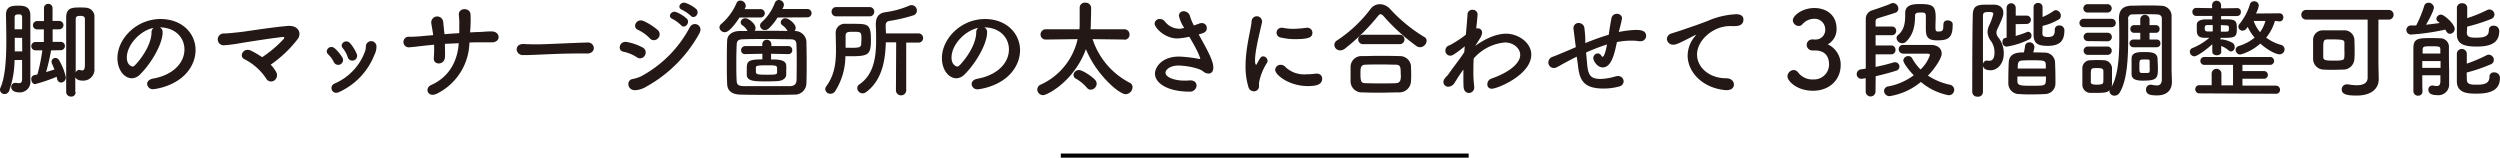 <svg xmlns="http://www.w3.org/2000/svg" viewBox="0 0 598.01 37.72"><defs><style>.cls-2{fill:#231815}</style></defs><g id="レイヤー_2" data-name="レイヤー 2"><g id="レイヤー_1-2" data-name="レイヤー 1"><path fill="none" stroke="#000" stroke-miterlimit="10" d="M253.75 37.22h97.56"/><path class="cls-2" d="M3.48 14.37a22.37 22.37 0 01-1.28 7.32 1.19 1.19 0 01-1.1.81 1.07 1.07 0 01-1.1-1 1.13 1.13 0 01.1-.5c1.18-2.58 1.41-7.08 1.41-11.23 0-2.27-.05-4.44-.08-6.13v-.06c0-2.15 1.46-2.22 2.92-2.22 1.12 0 2.91 0 2.91 2.32v15.6a2.52 2.52 0 01-2.58 2.82c-1.51 0-2-.67-2-1.28a.94.94 0 01.94-1h.21a4 4 0 00.71.07c.46 0 .72-.18.74-.92s0-2.58 0-4.63zM5.29 7V4.19c0-.41-.1-.72-.59-.74a1 1 0 00-.31 0c-.79 0-.89.31-.89.77V7zm0 2.05H3.53v3.25h1.79zm6.93 3a48.21 48.21 0 01-1.2 5.19l2-.61c-.21-.56-.44-1.07-.59-1.41a1 1 0 01-.1-.46.89.89 0 01.92-.89 1 1 0 01.87.51 13.93 13.93 0 011.63 4.09 1.21 1.21 0 01-1.15 1.28 1 1 0 01-.94-.92 3.84 3.84 0 00-.11-.46 40.54 40.54 0 01-5.16 1.76c-.56 0-.9-.61-.9-1.2a.88.88 0 01.62-.93l.84-.2a42.37 42.37 0 001.18-5.76H8.49a1 1 0 010-2h2v-3H8.88a1 1 0 01-1-1 1 1 0 011-1h1.64V1.92a1 1 0 011-1 1 1 0 011.05 1v3.09h1.61a1 1 0 011 1 1 1 0 01-1 1h-1.59v3h1.94a1 1 0 010 2zM18.08 22a1 1 0 01-1.1 1.1 1.12 1.12 0 01-1.15-1.1v-8.67V4.2c0-2.33 1.38-2.41 3.32-2.41.52 0 1 0 1.44.06a2.13 2.13 0 012 2.37v12.13a2.67 2.67 0 01-2.71 2.94c-.66 0-1.53-.1-1.87-.82V22zm.82-5.29a1.37 1.37 0 01.28.05 1.79 1.79 0 00.49.08c.38 0 .64-.26.64-1.33V4.64c0-.79-.51-.84-1.13-.84-.89 0-1.07.25-1.07.84v12.71a1 1 0 01.79-.65zM44.12 11.82c0-2.84-2.22-5.27-5.93-5.27a1.15 1.15 0 01.71 1.07v.13c0 2.68-2.63 7.34-5.44 10.1a2.8 2.8 0 01-1.92.87c-1.82 0-3.45-2-3.45-4.83 0-4.63 4.55-9.34 10.3-9.34 5.17 0 8.39 3.43 8.39 7.42a7.89 7.89 0 01-.56 2.89c-2.25 5.68-9.21 6.47-9.57 6.47a1.34 1.34 0 01-1.45-1.25c0-.57.43-1.1 1.4-1.28 4.61-.8 7.52-3.63 7.52-6.98zm-7.39-5.15c-3.2.64-6.39 4.05-6.39 7.09 0 1.92 1.28 2.15 1.35 2.15a.65.65 0 00.49-.21c.77-.69 4-4.47 4.07-7.93a1.33 1.33 0 01.48-1.1zM66.08 17.26a1.54 1.54 0 01-.48 2 1.33 1.33 0 01-1.92-.46 13.66 13.66 0 00-5.19-4.63c-1.46-.64-.26-2.94 1.56-2.05a21.63 21.63 0 012.66 1.56 28.17 28.17 0 005.09-4.29c.33-.41.23-.59-.21-.54-3.35.38-9.08 1.3-10.31 1.51a35.07 35.07 0 01-3.81.48A1.42 1.42 0 1153.55 8c1.15 0 2.61-.2 3.71-.3s7.08-1.1 11.51-1.49c2.53-.23 3.45 1.64 2.5 3.05a28.59 28.59 0 01-6.52 6.21 7.82 7.82 0 011.33 1.79zM79.88 14.91A6.27 6.27 0 0078.5 13c-1-.89.43-2.48 1.61-1.4a9.85 9.85 0 011.81 2.2 1.15 1.15 0 11-2.04 1.11zM80 20a13.32 13.32 0 007.34-7.78 3.92 3.92 0 00.18-1.22 1.27 1.27 0 012.53 0 4.28 4.28 0 01-.48 2.1 16.32 16.32 0 01-8.42 8.9c-1.73.86-2.55-1.36-1.15-2zm3.15-6.42A6.54 6.54 0 0082 11.53c-.92-1 .77-2.37 1.79-1.15a9.48 9.48 0 011.49 2.41 1.15 1.15 0 11-2.13.79zM106.43 10.49c0 1.27.07 2.45 0 3.14 0 1.95-2.84 2.1-2.66.21a30.67 30.67 0 00.07-3.15l-2 .2c-2.08.24-3.05.36-3.84.41a1.27 1.27 0 110-2.5c1 0 2.48-.1 3.5-.21.41-.05 1.15-.1 2.1-.18 0-.35-.08-.69-.13-1-.1-.69-.23-1.33-.3-1.81a1.35 1.35 0 112.83-.46c.07.44.1 1.07.2 1.84 0 .39.1.77.13 1.2 1.12-.1 2.35-.18 3.53-.25V6.27a17.53 17.53 0 00-.1-2.61c-.2-1.92 2.71-1.92 2.79-.23a22.73 22.73 0 010 2.61c0 .56-.08 1.15-.1 1.71l1.5-.08c1.33 0 2.41-.18 3.71-.15 2 0 2.28 2.58 0 2.61h-3.43c-.61 0-1.28 0-1.94.05a14 14 0 01-7.83 12.25c-2.12 1-3-1.35-1.33-2.09 4.76-2.13 6.37-6.35 6.6-10zM140.39 12.79h-1.33c-4.88 0-8.62.23-10.64.3-1.33.06-2 .08-2.53.08h-.82a1.42 1.42 0 01-1.48-1.39c0-.63.51-1.25 1.53-1.25h.16c.94.05 2.07.08 3.09.08 2.1 0 7.57-.31 12.07-.44h.05a1.4 1.4 0 011.56 1.31c0 .66-.53 1.33-1.63 1.33zM152.31 13.68a9.06 9.06 0 00-3.17-1.3c-1.54-.26-1-2.69.84-2.33a12.94 12.94 0 013.74 1.31 1.32 1.32 0 01.53 1.89 1.29 1.29 0 01-1.94.43zm-.13 7.88c-2.15.25-2.48-2.4-.84-2.66a8.85 8.85 0 002-.64A28.32 28.32 0 00165 6.52c.86-1.61 3.42-.48 2.25 1.54a32.31 32.31 0 01-12.59 12.63 5.84 5.84 0 01-2.48.87zm3.22-12.43a9.55 9.55 0 00-2.81-2c-1.43-.59-.38-2.86 1.36-2.1a14 14 0 013.35 2.13 1.35 1.35 0 01.1 2 1.31 1.31 0 01-2-.03zm5.45-4.6c-1.28-.54-.28-2.07.9-1.64a8.86 8.86 0 012.5 1.53c1 1-.48 2.61-1.33 1.62a8.48 8.48 0 00-2.07-1.51zm2.3-2.18c-1.3-.51-.38-2 .82-1.66a8.06 8.06 0 012.56 1.46c1 1-.41 2.58-1.28 1.64a9.09 9.09 0 00-2.1-1.44zM176.9 4.19c-2.22 3.35-3.14 3.51-3.53 3.51a1.27 1.27 0 01-1.28-1.13 1.13 1.13 0 01.44-.84 13.83 13.83 0 003.66-5 .92.92 0 01.89-.59 1.32 1.32 0 011.31 1.23 1 1 0 01-.13.53l-.16.28h3.84a1 1 0 110 2zm11.48 3.23a3.71 3.71 0 00-1.22-1.36.88.88 0 01-.41-.69 1.08 1.08 0 011.12-1c.8 0 2.46 1.31 2.46 2.31a1.12 1.12 0 01-.28.74 2.74 2.74 0 012.84 2.4c.05 1.77.07 3.63.07 5.47 0 1.64 0 3.25-.07 4.79a2.76 2.76 0 01-2.95 2.55c-2.07.06-4.24.06-6.41.06s-4.33 0-6.45-.06-3.07-1-3.14-2.5-.08-3.15-.08-4.86c0-1.92 0-3.86.08-5.6.05-1.33 1.2-2.23 3-2.25h1.87a3.73 3.73 0 00-1.23-1.36.88.88 0 01-.41-.69 1.08 1.08 0 011.13-1c.76 0 2.43 1.31 2.43 2.31a1.17 1.17 0 01-.23.69h3.24c1.56 0 3.12 0 4.68.05zm2.2 7.8c0-1.56 0-3.12-.07-4.48 0-1.15-.49-1.33-1.64-1.35-1.76 0-3.68-.06-5.57-.06s-3.74 0-5.38.06c-1.32 0-1.66.33-1.71 1.35-.05 1.31-.08 2.71-.08 4.09 0 1.56 0 3.07.08 4.4 0 1.15.54 1.36 2 1.38h10.59c1.3 0 1.69-.56 1.74-1.43.02-1.18.04-2.56.04-3.96zm-2.14-2.28l-4-.08v1.36c1.48 0 3.47 0 3.63 1.36a10.63 10.63 0 010 1.3v1c0 .69-.66 1.41-2 1.51-.72.05-1.69.08-2.66.08-2.84 0-4.66 0-4.78-1.51v-1.23c0-1.92 0-2.53 3.73-2.53v-1.34l-4.09.08a.9.9 0 01-1-.92 1 1 0 011-1h4.07v-.53a1.09 1.09 0 012.17 0v.53h4a.93.93 0 011 1 .89.89 0 01-.95.92zm-2.56 3.68c0-.94 0-1-2.51-1-2.2 0-2.56.12-2.56.51v.74c0 .87 0 1 2.58 1 1.82 0 2.48 0 2.48-.48a6.11 6.11 0 00.01-.77zM186 4.19a12.72 12.72 0 01-2.1 2.61 1.37 1.37 0 01-.92.39 1.14 1.14 0 01-1.17-1.05 1.08 1.08 0 01.38-.82 11.83 11.83 0 003.18-4.68 1 1 0 01.92-.64 1.23 1.23 0 011.23 1.15 2.13 2.13 0 01-.39 1h6a1 1 0 011 1 1 1 0 01-1 1zM199.79 21.79a1.38 1.38 0 01-1.15.64 1.19 1.19 0 01-1.23-1.1 1.25 1.25 0 01.26-.72c2-2.73 2.3-5.67 2.3-8.67 0-1.3-.05-2.63-.07-4v-.01a2.15 2.15 0 012.4-2.23h1.76c3.53 0 4.27 0 4.27 3.81 0 3.5-.51 3.94-4.7 3.94h-1.41a15.72 15.72 0 01-2.43 8.34zm.28-17.88a1.09 1.09 0 01-1.15-1.12 1.09 1.09 0 011.15-1.1H208a1.08 1.08 0 011.12 1.12 1.08 1.08 0 01-1.12 1.1zm3.41 7.52c1.71 0 2.45 0 2.53-.82 0-.38.05-.89.05-1.4 0-1.46-.08-1.61-1.79-1.61-1.33 0-2 0-2 .92v2.89zm10.89-1.3h-2.48c-.1 4.37-.95 9.1-4.66 11.86a1.49 1.49 0 01-.89.34 1.3 1.3 0 01-1.28-1.26 1.09 1.09 0 01.51-.89c3.48-2.38 4-6.55 4-10.61 0-1.16 0-2.31-.07-3.41v-.3c0-1.74.64-2.71 2.3-2.94a22.09 22.09 0 005.75-1.59 1.29 1.29 0 01.54-.1 1.28 1.28 0 011.23 1.3 1.17 1.17 0 01-.87 1.15A37.64 37.64 0 01212.81 5c-.77.13-.95.49-.95 1.15v.16c0 .53.06 1.1.06 1.68h7.74a1.09 1.09 0 011.15 1.1 1.07 1.07 0 01-1.15 1.1h-2.89v11.54a1.24 1.24 0 01-2.46 0zM241.34 11.82c0-2.84-2.22-5.27-5.93-5.27a1.15 1.15 0 01.71 1.07v.13c0 2.68-2.63 7.34-5.44 10.1a2.8 2.8 0 01-1.92.87c-1.82 0-3.45-2-3.45-4.83 0-4.63 4.55-9.34 10.3-9.34C240.73 4.55 244 8 244 12a7.89 7.89 0 01-.56 2.89c-2.25 5.68-9.21 6.47-9.57 6.47a1.34 1.34 0 01-1.45-1.25c0-.57.43-1.1 1.4-1.28 4.61-.83 7.52-3.66 7.52-7.01zM234 6.67c-3.2.64-6.39 4.05-6.39 7.09 0 1.92 1.28 2.15 1.35 2.15a.65.65 0 00.49-.21c.77-.69 4-4.47 4.07-7.93a1.33 1.33 0 01.48-1.1zM268.92 9.46l-7.57-.1a18 18 0 008.84 10.41 1.17 1.17 0 01.72 1.1 1.73 1.73 0 01-1.64 1.66c-1.61 0-7.08-4.73-9.51-10.77-2.81 7.65-9.23 11-10.25 11a1.39 1.39 0 01-1.39-1.35 1.31 1.31 0 01.85-1.18 15.7 15.7 0 008.8-10.87l-7.57.1a1.21 1.21 0 01-1.3-1.25A1.26 1.26 0 01250.2 7h8a9.8 9.8 0 00.06-1.31V1.84a1.22 1.22 0 011.36-1.2A1.29 1.29 0 01261 1.82v.56c0 1.15-.05 2.15-.07 3.32a10.66 10.66 0 01-.07 1.3h8.06a1.22 1.22 0 011.27 1.25 1.2 1.2 0 01-1.25 1.25zM260 21a9.83 9.83 0 00-2.58-2.15 1.05 1.05 0 01-.64-.92 1.29 1.29 0 011.33-1.17c.84 0 3.12 1.53 3.86 2.37a1.35 1.35 0 01.36.9 1.5 1.5 0 01-1.43 1.43 1.19 1.19 0 01-.9-.46zM283.27 6.67A8.49 8.49 0 01282 3.79a1.09 1.09 0 011.18-1.1 1.56 1.56 0 011.48 1.22 12.34 12.34 0 00.92 2.18c.38-.13.77-.26 1.15-.41a2.2 2.2 0 01.74-.16 1.16 1.16 0 011.2 1.18c0 1-.69 1.18-1.94 1.54 2.23 4 3.5 6.31 3.5 7.92 0 1-.51 1.43-1.12 1.43a2 2 0 01-1.33-.53c-.95-.79-4.09-1.38-5.91-1.38-2 0-3.07 1-3.07 1.71 0 1.13 2.2 1.89 4.48 1.89.41 0 .82 0 1.23-.05h.23c1 0 1.48.59 1.48 1.23a1.53 1.53 0 01-1.66 1.46c-5.22 0-8.29-2-8.29-4.33 0-1.25 1.36-4.06 5.81-4.06a32.54 32.54 0 014.73.56H287.11s-.05-1-2.63-5.3a16.7 16.7 0 01-2.84.41c-3 0-5.45-2.53-5.45-3.58a1.15 1.15 0 011.23-1.07 1.54 1.54 0 011.2.56 4.42 4.42 0 003.3 1.76 3.62 3.62 0 00.49 0zM298.61 20.74a16.3 16.3 0 01-.67-4.88c0-4.5 1.31-8.9 1.44-10.67a1.25 1.25 0 012.5-.1.75.75 0 010 .2c-.36 1.87-1.67 6.6-1.67 9.13 0 .95.18 1.05.26 1.05s.13-.05.18-.18c.79-1.5 1-1.81 1.51-1.81a1.11 1.11 0 011.05 1.07.79.79 0 01-.13.46 13.21 13.21 0 00-1.92 4.81v.69a1.21 1.21 0 01-1.28 1.33 1.37 1.37 0 01-1.27-1.1zm14.22-.15c-4.43 0-7.8-2.64-7.8-3.89a1.28 1.28 0 011.33-1.2 1.5 1.5 0 011.15.56 6.52 6.52 0 005 1.71 16 16 0 002.17-.15 1.12 1.12 0 01.31 0 1.18 1.18 0 011.28 1.23c-.04 1.3-1.17 1.74-3.44 1.74zm-2.89-11.23a14.42 14.42 0 01-3.45-.36 1.18 1.18 0 01.1-2.36.8.8 0 01.25 0 12 12 0 002.48.26 24.18 24.18 0 003.15-.26h.23a1.18 1.18 0 011.23 1.21c0 1-.72 1.51-3.99 1.51zM339.67 11.3a1.64 1.64 0 01-.84-.28A47 47 0 01331 3.91c-.29-.33-.52-.51-.75-.51s-.43.18-.69.51a49 49 0 01-7.82 7.7 1.92 1.92 0 01-1.15.44 1.37 1.37 0 01-1.41-1.31 1.28 1.28 0 01.69-1.1 32.34 32.34 0 007.93-7.44 2.79 2.79 0 012.28-1.2 3.43 3.43 0 012.46 1.17 37 37 0 008.16 6.68 1 1 0 01.56.92 1.64 1.64 0 01-1.59 1.53zm-5 10.8c-1.48 0-3 .07-4.42.07s-2.87 0-4.3-.07a2.67 2.67 0 01-2.89-2.61v-1.54-2a2.6 2.6 0 012.84-2.53c1.08 0 2.38-.06 3.76-.06 1.69 0 3.5 0 5.14.06a2.64 2.64 0 012.71 2.3c0 .53.05 1.17.05 1.84s0 1.3-.05 1.94a2.78 2.78 0 01-2.8 2.6zm-8.54-11.54a1.13 1.13 0 110-2.25h8.59a1.13 1.13 0 110 2.25zm8.93 7.32c0-1.92-.05-2.38-1.23-2.41-.95 0-2.05-.05-3.2-.05-1.38 0-2.78 0-4 .05s-1.2.82-1.2 2.25c0 1.9.23 2.15 1.23 2.18s2.3.05 3.53.05 2.5 0 3.68-.05 1.23-.9 1.23-2.02zM352.87 11c.87-.64 4.09-2.94 7.42-2.94 2.86 0 6 2.12 6 5 0 4.86-8.11 8.16-9.42 8.16a1 1 0 01-1.09-1.1 1.44 1.44 0 011-1.33c4.94-1.74 6.86-4 6.86-5.63s-1.61-3-3.66-3a11.15 11.15 0 00-7.47 3.84c-.05 1-.07 2-.07 3a27.7 27.7 0 00.2 3.7v.23a1.28 1.28 0 01-1.28 1.31c-.59 0-1.18-.44-1.26-1.41-.05-.66-.05-1.4-.05-2.2v-2c-.69.94-1.38 2-2.07 3.12a1.89 1.89 0 01-1.51 1 1.15 1.15 0 01-1.2-1.13c0-.51.33-.94 1.05-1.66.69-1 1.58-2.17 2.5-3.42.49-.67 1-1.36 1.43-2.05l.08-.87.05-.54c-2.71 2.15-3.07 2.23-3.4 2.23a1.15 1.15 0 01-1.23-1.2 1.28 1.28 0 011-1.28 25.72 25.72 0 003.89-2.53c.18-2 .33-3.69.39-4.79a1.13 1.13 0 011.2-1.17 1.15 1.15 0 011.22 1.1s-.12 1.58-.33 3.35h.26a1 1 0 011.15 1 3 3 0 01-.53 1.42zM377.17 13.55c-.46.24-.84.41-1.17.59-2.1 1.08-3 1.66-3.74 2a1.32 1.32 0 01-.59.13 1.34 1.34 0 01-1.3-1.36 1.44 1.44 0 011.05-1.33c.89-.33 3.76-1.53 5.52-2.3-.41-3.22-.48-3.84-.56-4.37V6.7a1.2 1.2 0 011.26-1.2A1.37 1.37 0 01379 6.75a26.85 26.85 0 01.21 2.92v.64c1.67-.69 3.66-1.43 5.6-2 .13-.77.21-1.49.31-2 .18-1 .15-1 .36-2a1.27 1.27 0 011.28-1A1.15 1.15 0 01388 4.32a23.6 23.6 0 01-.56 2.46c-.08.28-.13.56-.21.87a23.7 23.7 0 014.15-.49c1.12 0 2.38.18 2.38 1.43a1.28 1.28 0 01-1.39 1.26 1.35 1.35 0 01-.33 0 11.68 11.68 0 00-1.81-.13 18.17 18.17 0 00-3.46.34c-.61 3-1.35 6.06-3.4 6.06-1.38 0-2.25-1.69-2.25-2.2a1.16 1.16 0 011.05-1.15 1 1 0 01.87.56c.1.18.2.25.31.25.28 0 .69-.92 1.05-2.94a47 47 0 00-5 1.92c.08.92.18 1.84.23 2.56.23 2.94.85 3.76 3.3 3.76a14 14 0 003.63-.64 2.49 2.49 0 01.46-.05 1.3 1.3 0 011.36 1.28 1.28 1.28 0 01-1 1.2 14.08 14.08 0 01-3.84.51c-5 0-5.75-2.3-6.11-5.73zM413 21.56h-.26c-5.55-.51-9.05-4.35-9.05-8.29a7.23 7.23 0 011.84-4.68.5.5 0 00.13-.23.06.06 0 00-.05 0 .79.79 0 00-.26.1c-4 2.08-4.5 2.23-5.06 2.23a1.46 1.46 0 01-1.56-1.38 1.45 1.45 0 011.17-1.33c.54-.18 2-.62 2.77-.9 1.2-.43 3.32-1.1 5.85-2.09a19.33 19.33 0 016.78-1.59c1.28 0 1.74.59 1.74 1.25 0 1.31-1.08 1.59-2.05 1.59a4.09 4.09 0 01-.59 0h-.61c-4 0-7.85 3.37-7.85 6.8 0 3.07 2.91 5.68 6.93 5.68 1.28 0 1.89.74 1.89 1.51s-.58 1.33-1.76 1.33zM434.24 9.46a2.31 2.31 0 002.35-2.61v-.07a2.52 2.52 0 00-2.71-2.28 3.71 3.71 0 00-2.76 1.33 1.12 1.12 0 01-.87.38 1.44 1.44 0 01-1.4-1.38c0-1 2.12-2.91 5.16-2.91 2.69 0 5.3 1.53 5.3 4.91a4.12 4.12 0 01-2.1 3.78 5.33 5.33 0 013.09 4.94c0 3.61-2.76 6.16-6.62 6.16s-6.11-2.32-6.11-3.45a1.56 1.56 0 011.48-1.51 1.37 1.37 0 011 .49 4.28 4.28 0 003.76 1.76 3.58 3.58 0 003.71-3.5c0-3.12-2.23-3.43-3.41-3.43h-.61a1.35 1.35 0 01-1.33-1.33 1.31 1.31 0 011.3-1.31zM448.63 22a1.18 1.18 0 01-2.35 0v-3.3a9.58 9.58 0 01-1 .15 1.11 1.11 0 01-1.15-1.12 1.17 1.17 0 011.1-1.15l1.07-.16V4.53a2.11 2.11 0 011.58-2.07c.69-.23 3.89-1.3 4.4-1.59a1.18 1.18 0 01.56-.15 1.37 1.37 0 011.26 1.36 1 1 0 01-.67.94c-.56.23-3.53 1.13-4.19 1.33a.74.74 0 00-.59.74v1.25h4a1 1 0 01.92 1 1 1 0 01-.92 1.08h-4v2.45h3.83a1 1 0 01.93 1.05 1 1 0 01-.93 1.07h-3.83V16a42.64 42.64 0 004.4-1.1 1 1 0 01.3 0 1 1 0 011 1 1 1 0 01-.75 1c-1.33.43-3 .89-4.93 1.33zm6.55-9.2a1 1 0 01-1-1 1 1 0 01.92-1.05h6.76c1.81 0 2.6 1 2.6 2.07s-1.58 3.53-3.29 5.27a15.35 15.35 0 005.24 2.17 1.27 1.27 0 011.05 1.23 1.3 1.3 0 01-1.41 1.28 14.55 14.55 0 01-6.57-3.17A15.43 15.43 0 01452 23a1.31 1.31 0 01-1.33-1.25 1.15 1.15 0 011.1-1.1 14.53 14.53 0 006.01-2.65c-1.15-1.17-2.5-2.91-2.5-3.58a1.16 1.16 0 011.2-1 1 1 0 01.92.54 12.61 12.61 0 002 2.66 8.63 8.63 0 002.25-3.45c0-.31-.44-.33-.62-.33h-5.83zm9.71-7.06c0-.61.49-.87 1-.87s1.2.33 1.2.89v.18c0 3.3-1.23 3.71-3.74 3.71s-2.68-1.12-2.68-3V3.76c0-.77-.56-.76-1.02-.76-1 0-1.56 0-1.56.79 0 2.38-.43 4.45-2.07 6.11a1.35 1.35 0 01-1 .44 1.37 1.37 0 01-1.36-1.23.91.91 0 01.36-.72c1.3-1.12 1.71-2.53 1.71-4.68v-.62c0-2 2-2.12 3.43-2.12 3 0 3.86.33 3.86 3.1 0 .81-.05 1.56-.05 2.3 0 1 .08 1.17.64 1.17 1 0 1.25-.12 1.25-1.53v-.28zM473 23.12a1.15 1.15 0 01-1.23-1.12c0-4.65 0-13.06.13-18.46.05-2.43 1.4-2.43 3.71-2.43h1.4c1.46.05 2.2.84 2.2 1.94 0 .66-.15 1.2-1.43 3.91a2.17 2.17 0 00-.23.87 2.1 2.1 0 00.54 1.23 6.06 6.06 0 011.22 3.84c0 2-1.25 3.91-3.22 3.91-.43 0-1.76-.1-1.76-1.23a1 1 0 01.92-1.1 1.37 1.37 0 01.28.05 1.49 1.49 0 00.36 0c.2 0 1.2 0 1.2-1.89a4.55 4.55 0 00-.82-2.79 3.76 3.76 0 01-.84-2.2 4 4 0 01.38-1.56 14.17 14.17 0 001-2.73c0-.41-.36-.49-1-.49-.95 0-1.48.05-1.48.9V22a1.14 1.14 0 01-1.33 1.12zm9.16-17.34v2.81a21 21 0 002.68-.92.9.9 0 01.34-.07.86.86 0 01.76.94.94.94 0 01-.51.87 18.44 18.44 0 01-5.43 1.74 1 1 0 01-1-1.1.9.9 0 01.69-1h.3V1.87a1.09 1.09 0 112.18 0v1.86h2.63a1 1 0 011 1 1 1 0 01-1 1zm6.93 6.8a2.45 2.45 0 012.48 2.18c.05 1.15.1 2.81.1 4.14v1.12A2.53 2.53 0 01489 22.5c-.89.06-1.94.08-3 .08s-2 0-2.89-.08a2.56 2.56 0 01-2.71-2.42v-1.21c0-1.35.05-2.86.1-3.93.08-2.2 2-2.41 3.63-2.41a14.37 14.37 0 00.28-1.58 1 1 0 011-.82 1.15 1.15 0 011.23 1.1 5.55 5.55 0 01-.29 1.3c1.07 0 1.99.03 2.76.05zm-6.52 5.71v1.22c.05 1 .92 1 3.51 1 .79 0 1.58 0 2.22-.05 1.1-.1 1.1-.54 1.1-2.17zm6.8-1.9v-.89c-.05-1.05-.4-1.08-3.37-1.08-.82 0-1.64 0-2.23.06-1.12 0-1.12.74-1.12 1.91zM488.55 8c0 .64.35.85 1.33.85 1.35 0 1.63-.56 1.63-1.64a1 1 0 011.08-1.12 1.14 1.14 0 011.22 1.22c0 2.79-1.45 3.66-4 3.66s-3.37-.69-3.37-2.76v-6.5a1 1 0 011.08-1 1 1 0 011.07 1.05v2.31a14.58 14.58 0 002.63-1.44.93.93 0 01.59-.2 1.33 1.33 0 011.15 1.33 1 1 0 01-.46.87 13.34 13.34 0 01-3.91 1.56zM498.51 6.5a1 1 0 01-1.1-1 1 1 0 011.1-1H505a1 1 0 011.1 1 1 1 0 01-1.1 1zm3 15.72h-1.53a1.94 1.94 0 01-1.87-2v-2-1.81a1.89 1.89 0 011.82-2c.56 0 1.07-.05 1.56-.05s1.15 0 1.71.05a2 2 0 012 1.82v3.92a2.67 2.67 0 01-.1.64c1.56-2.79 1.84-7.29 1.84-11.23 0-1.84 0-3.58-.08-4.94v-.2c0-2 .9-3 3-3.06 1.23 0 2.38-.06 3.55-.06s2.3 0 3.53.08a2.47 2.47 0 012.51 2.71V16.5c0 .43.05 2.07.08 3v.13c0 1.63-.9 3.19-3.58 3.19-1.39 0-2.61-.15-2.61-1.35a1.11 1.11 0 011-1.21.74.74 0 01.25 0 8 8 0 001.31.18c.71 0 1.22-.31 1.22-1.54v-4.32V4.35c0-.49-.41-.87-1.05-.9-.87-.05-1.68-.05-2.5-.05-1.1 0-2.2 0-3.38.05a1 1 0 00-1.12 1.21V9c0 4.6-.18 10.15-2.05 13.17a1.4 1.4 0 01-1.2.71 1.17 1.17 0 01-1.23-1 1.81 1.81 0 01.05-.31c-.48.43-.79.65-3.14.65zM499.35 3a1 1 0 01-1-1 1 1 0 011-1h4.73a1 1 0 011.05 1 1 1 0 01-1.05 1zm.06 6.83a1 1 0 01-1-1 1 1 0 011-1h4.73a1 1 0 110 2.05zm0 3.3a1 1 0 110-2h4.73a1 1 0 110 2zm3.73 5.17v-1.33c-.05-.59-.43-.69-1.51-.69-1.5 0-1.5 0-1.5 2v1.36c0 .36.21.61 1.43.61s1.54-.21 1.56-.64.02-.86.02-1.32zm7.16-7a.92.92 0 010-1.84h1.66V7.85h-1.48a.87.87 0 01-.89-.92.87.87 0 01.89-.92h1.48V4.66a1.11 1.11 0 012.22 0v1.35h1.56a.85.85 0 01.84.92.85.85 0 01-.84.92h-1.56v1.61h1.76a.85.85 0 01.84.92.86.86 0 01-.87.92zm2.58 8c-1.79 0-3-.23-3-1.61v-1.84-1.84c.05-1.56 1.56-1.56 3.22-1.56s2.89.18 3 1.53c0 .82.08 1.59.08 2.33-.02 2.18-.05 2.97-3.3 2.97zm1.33-3.3v-1.33c0-.43 0-.44-1.18-.44-1.3 0-1.28 0-1.28 1.67s0 1.56 1.18 1.56 1.23 0 1.28-.49 0-.68 0-.97zM531.34 12.4c0 .54-.54.82-1.07.82s-1.08-.28-1.08-.82v-1.82c-1.69 1.54-3.68 2.89-4.3 2.89a1.12 1.12 0 01-1.07-1.1.94.94 0 01.66-.89 15 15 0 004-2.43h-1c-2 0-2-1-2-2.2v-1c0-.72.79-1.18 2-1.21h1.71v-.83h-3.76a.91.91 0 01-1-.92.91.91 0 01.95-1l3.76.06v-.8a1.08 1.08 0 012.15 0V2l3.74-.06a.88.88 0 011 .9.94.94 0 01-1 1h-3.74v.79h1.77c2 .06 2 .75 2 2.43 0 2-.71 2-3.89 2v.44a.83.83 0 01.36-.08 7.5 7.5 0 012.43.79 1.12 1.12 0 01.59 1 1 1 0 01-.87 1.1.94.94 0 01-.59-.25 5.46 5.46 0 00-1.77-1.06v1.38zm-5.45 9.93a1 1 0 010-1.95h3.15v-2.86a1.17 1.17 0 012.33 0v2.89h2.78v-4.89h-6.77a.95.95 0 110-1.89h15.55a.95.95 0 110 1.89h-6.53V17h5.17a.92.92 0 110 1.84h-5.17v1.64h8a1 1 0 011 1 .93.93 0 01-1 .95zM529.3 6h-1.21c-.66 0-.71.28-.71.74s.1.79.74.79h1.18zm1.94 0v1.57h1.2c.72 0 .72-.1.72-.92 0-.35 0-.56-.72-.58zm12.94-1a11.3 11.3 0 01-2.1 4 10.53 10.53 0 003.56 1.74 1.1 1.1 0 01.84 1.05 1.2 1.2 0 01-1.23 1.2c-.81 0-2.78-.94-4.57-2.58a11.66 11.66 0 01-4.81 2.64 1.14 1.14 0 01-1.1-1.13 1 1 0 01.77-.92 11 11 0 003.78-2 11.56 11.56 0 01-1.66-2.56c-.13.16-.23.31-.33.44a1.22 1.22 0 01-.9.46 1 1 0 01-1-.92 1.14 1.14 0 01.33-.77A13.36 13.36 0 00538.2 1a1 1 0 011-.69 1.07 1.07 0 011.12 1 6 6 0 01-.69 1.92l5.6-.05a.92.92 0 01.95 1 .9.9 0 01-.92.94zm-5.09 0a8.27 8.27 0 001.53 2.69A8.32 8.32 0 00541.9 5zM569 18.9v.1c0 1.79-1.28 3.86-5.32 3.86-2.51 0-3.53-.38-3.53-1.48a1.19 1.19 0 011.25-1.2 1.72 1.72 0 01.31 0 11.66 11.66 0 002 .21c1.56 0 2.64-.49 2.64-1.82V4.69h-14.68a1.13 1.13 0 01-1.18-1.16 1.11 1.11 0 011.18-1.15h19.62a1.16 1.16 0 110 2.31h-2.36v10.63zm-8.49-2.25c-.74 0-1.54.05-2.3.05s-1.56 0-2.28-.05a2.58 2.58 0 01-2.63-2.43v-2.35-2.38a2.28 2.28 0 012.32-2.23h4.99a2.38 2.38 0 012.56 2.07c.05.87.07 1.82.07 2.77 0 .71 0 1.43-.07 2.09a2.65 2.65 0 01-2.65 2.46zm.28-4.43v-2c0-.57-.26-.79-2.53-.79h-1.59c-.94.05-.94.49-.94 2.53v1.67c0 .81.61.87 2.71.87s2.28-.18 2.33-.8a13.39 13.39 0 00.03-1.48zM576.81 8.26a1.09 1.09 0 110-2.17h1.15a28.25 28.25 0 001.92-4.66 1 1 0 011-.77 1.28 1.28 0 011.33 1.15c0 .13-.16 1.16-1.9 4.1 1.13-.11 2.25-.26 3.28-.41-.13-.13-.29-.23-.41-.33a.83.83 0 01-.39-.67 1.1 1.1 0 011.13-1c.74 0 3.25 2.23 3.25 3.41a1.16 1.16 0 01-1.1 1.17c-.49 0-.69-.2-1.15-1a53.73 53.73 0 01-8.11 1.18zm2.61 9.74c0 1.43 0 2.81.05 3.84a1 1 0 01-1.05 1.05 1.08 1.08 0 01-1.13-1.07v-5.2-5.24c.06-2.22 1.26-2.27 4.22-2.27.8 0 1.62 0 2.1.05a2.05 2.05 0 012.18 2.25c0 .38 0 4.34.05 5.19v3.5a2.55 2.55 0 01-2.81 2.66c-1.15 0-2.15-.26-2.15-1.3a.92.92 0 01.9-1 .8.8 0 01.25 0 4.41 4.41 0 00.85.12c.53 0 .84-.25.87-1.1V18zm0-3.4v1.64h4.37V14.6zm4.32-1.79v-.92c0-.77-.18-.82-2.17-.82-1.84 0-2 .05-2.07.82v.92zm6.34-5c0 1.2 1.08 1.2 2.38 1.2 2.4 0 2.89-.71 2.89-1.86a1 1 0 011.13-1 1.26 1.26 0 011.35 1.28c0 2.81-2 3.71-5.45 3.71s-4.68-.9-4.68-2.92V1.91A1.12 1.12 0 01589 .79a1.08 1.08 0 011.17 1.05v2.5a35.72 35.72 0 004.78-1.94 1.07 1.07 0 01.54-.13 1.23 1.23 0 011.2 1.2 1.18 1.18 0 01-.82 1.08 41.43 41.43 0 01-5.7 1.81zm0 11.25c0 1.15 1 1.2 2.41 1.2 1.86 0 3-.35 3-1.89a1 1 0 011.15-1.05 1.3 1.3 0 011.36 1.3c0 2.79-2 3.78-5.6 3.78-2.15 0-4.71-.12-4.71-3v-6.65a1.2 1.2 0 012.38 0v2.48a39.18 39.18 0 004.7-2 1.21 1.21 0 01.57-.15 1.26 1.26 0 011.2 1.25 1.16 1.16 0 01-.8 1.08 38.87 38.87 0 01-5.7 1.94z"/></g></g></svg>
